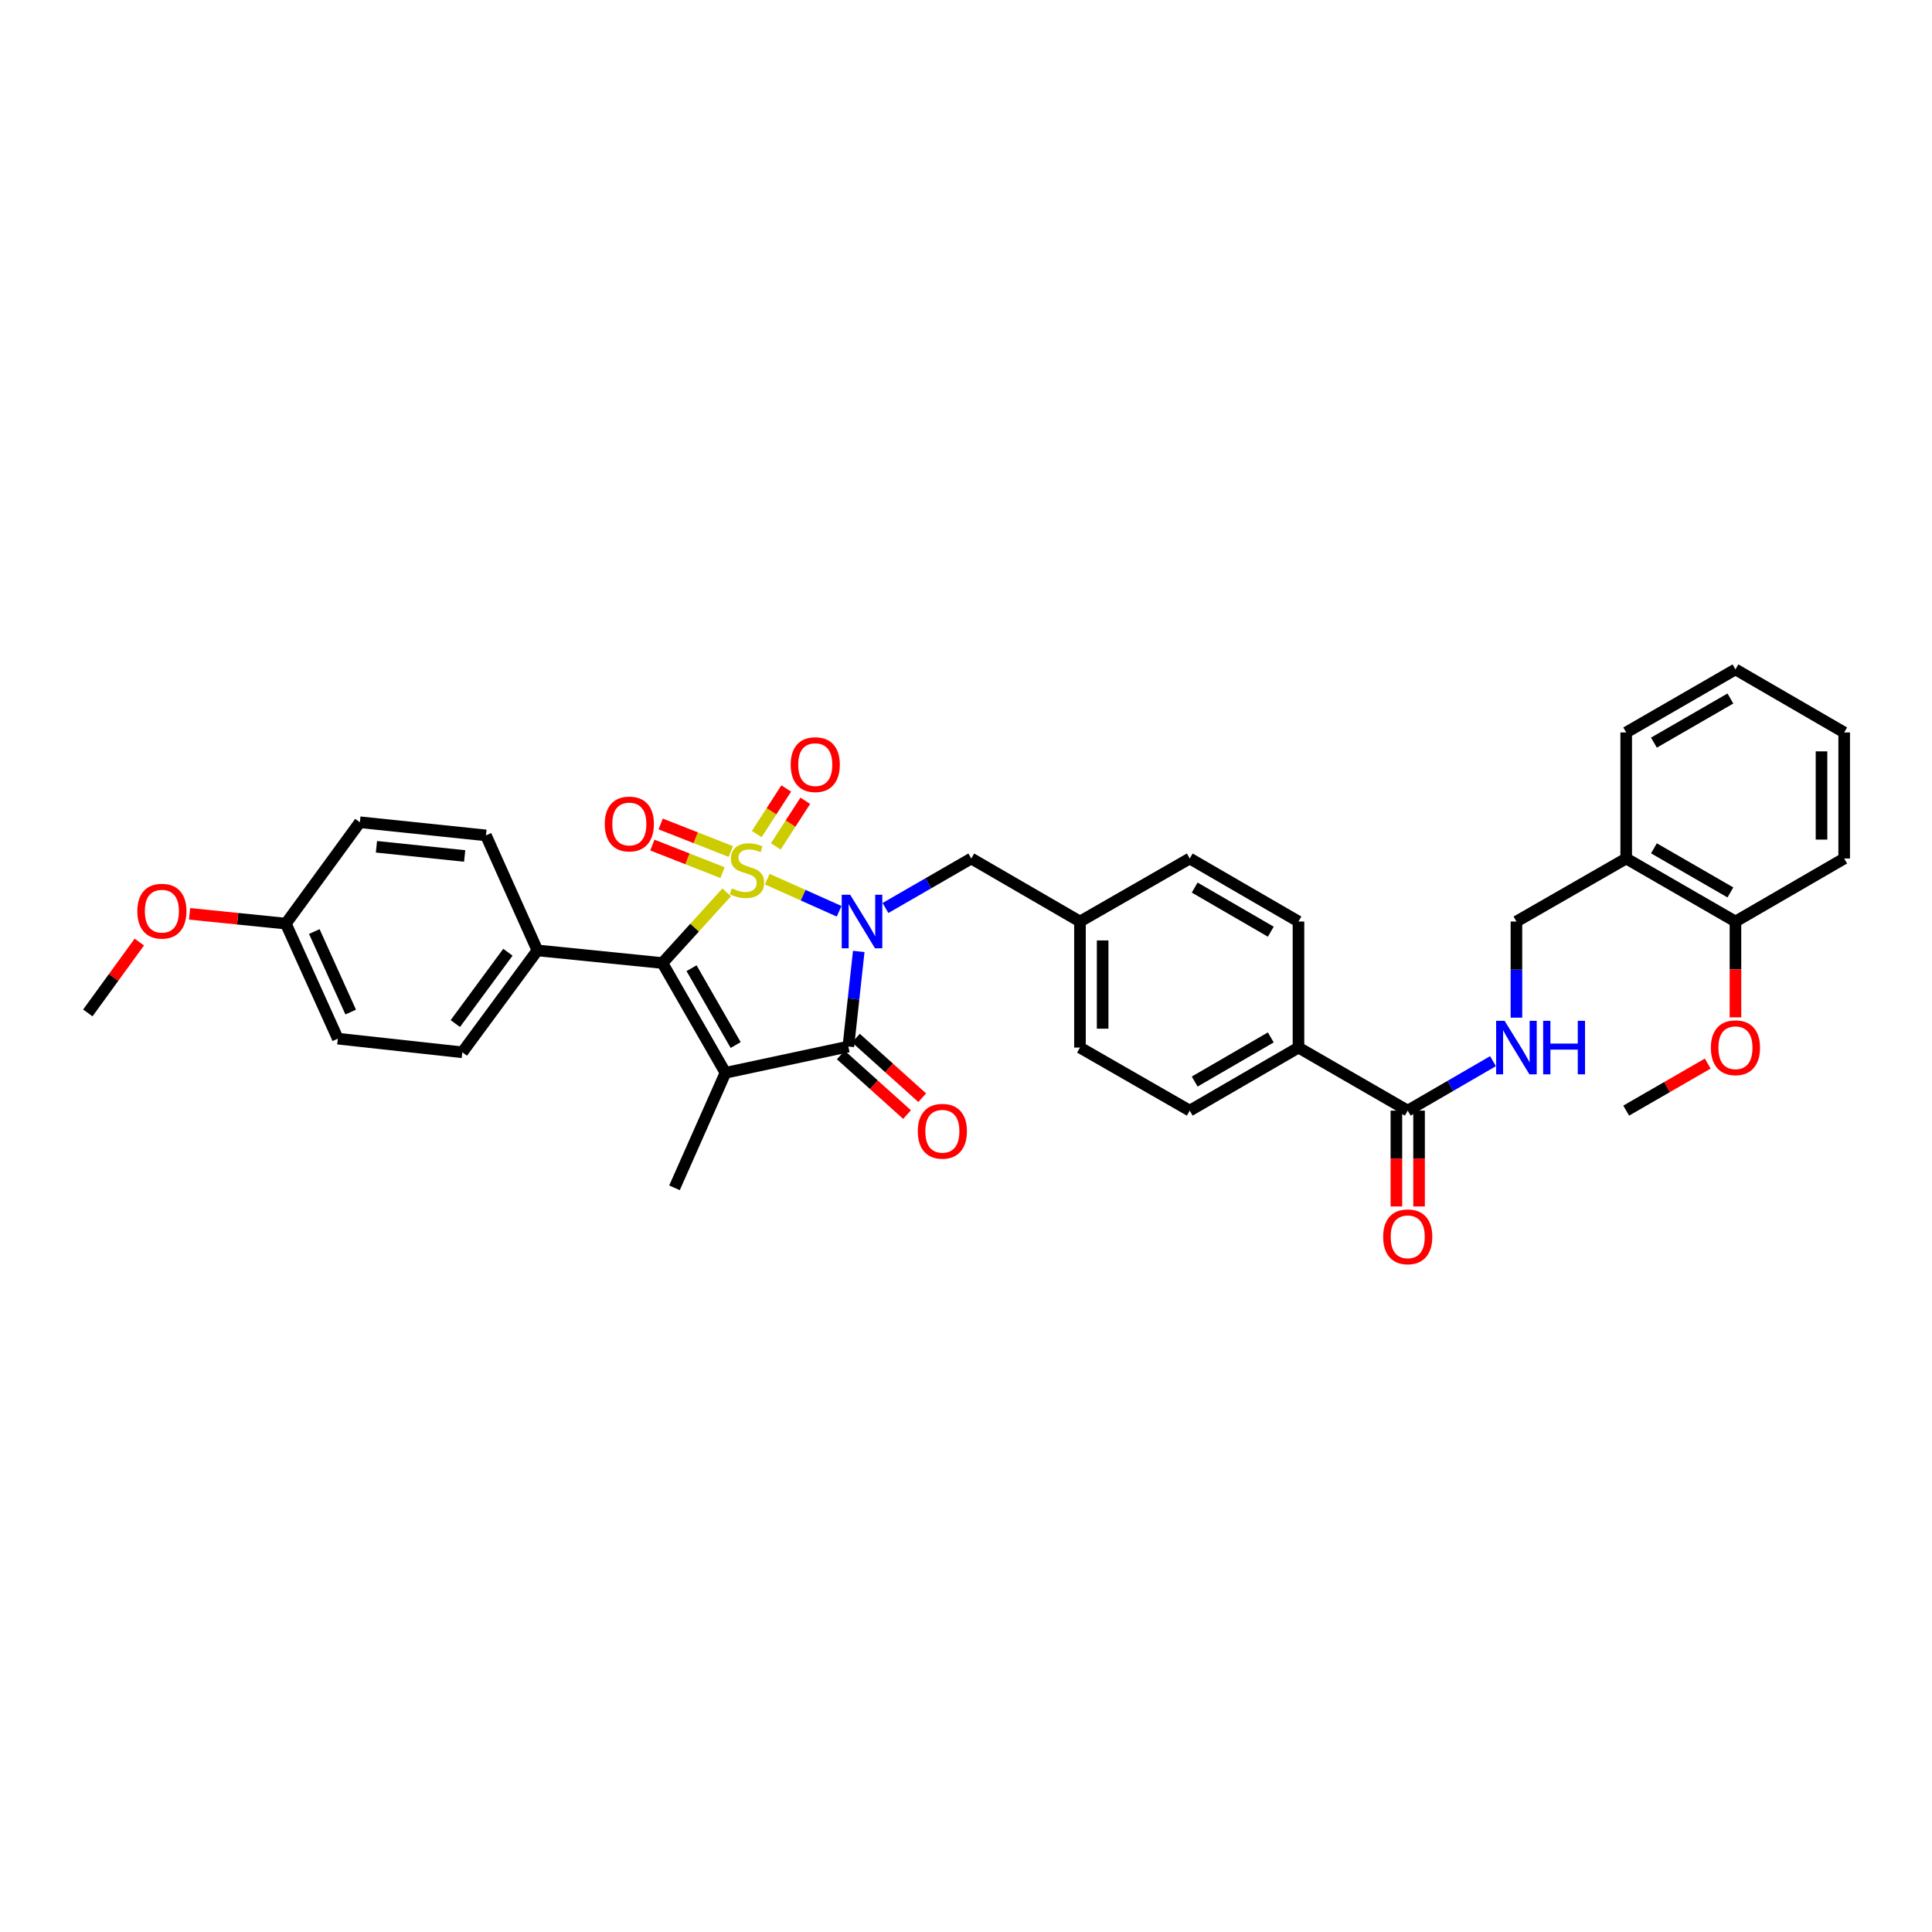 <?xml version='1.0' encoding='iso-8859-1'?>
<svg version='1.1' baseProfile='full'
              xmlns='http://www.w3.org/2000/svg'
                      xmlns:rdkit='http://www.rdkit.org/xml'
                      xmlns:xlink='http://www.w3.org/1999/xlink'
                  xml:space='preserve'
width='1000px' height='1000px' viewBox='0 0 1000 1000'>
<!-- END OF HEADER -->
<rect style='opacity:1.0;fill:#FFFFFF;stroke:none' width='1000' height='1000' x='0' y='0'> </rect>
<path class='bond-0' d='M 397.145,455.041 L 415.736,463.361' style='fill:none;fill-rule:evenodd;stroke:#CCCC00;stroke-width:6px;stroke-linecap:butt;stroke-linejoin:miter;stroke-opacity:1' />
<path class='bond-0' d='M 415.736,463.361 L 434.328,471.68' style='fill:none;fill-rule:evenodd;stroke:#0000FF;stroke-width:6px;stroke-linecap:butt;stroke-linejoin:miter;stroke-opacity:1' />
<path class='bond-2' d='M 376.125,461.892 L 359.498,480.177' style='fill:none;fill-rule:evenodd;stroke:#CCCC00;stroke-width:6px;stroke-linecap:butt;stroke-linejoin:miter;stroke-opacity:1' />
<path class='bond-2' d='M 359.498,480.177 L 342.87,498.462' style='fill:none;fill-rule:evenodd;stroke:#000000;stroke-width:6px;stroke-linecap:butt;stroke-linejoin:miter;stroke-opacity:1' />
<path class='bond-4' d='M 401.546,438.086 L 409.179,426.285' style='fill:none;fill-rule:evenodd;stroke:#CCCC00;stroke-width:6px;stroke-linecap:butt;stroke-linejoin:miter;stroke-opacity:1' />
<path class='bond-4' d='M 409.179,426.285 L 416.812,414.483' style='fill:none;fill-rule:evenodd;stroke:#FF0000;stroke-width:6px;stroke-linecap:butt;stroke-linejoin:miter;stroke-opacity:1' />
<path class='bond-4' d='M 391.69,431.711 L 399.323,419.91' style='fill:none;fill-rule:evenodd;stroke:#CCCC00;stroke-width:6px;stroke-linecap:butt;stroke-linejoin:miter;stroke-opacity:1' />
<path class='bond-4' d='M 399.323,419.91 L 406.956,408.109' style='fill:none;fill-rule:evenodd;stroke:#FF0000;stroke-width:6px;stroke-linecap:butt;stroke-linejoin:miter;stroke-opacity:1' />
<path class='bond-5' d='M 378.261,440.743 L 360.108,433.613' style='fill:none;fill-rule:evenodd;stroke:#CCCC00;stroke-width:6px;stroke-linecap:butt;stroke-linejoin:miter;stroke-opacity:1' />
<path class='bond-5' d='M 360.108,433.613 L 341.954,426.482' style='fill:none;fill-rule:evenodd;stroke:#FF0000;stroke-width:6px;stroke-linecap:butt;stroke-linejoin:miter;stroke-opacity:1' />
<path class='bond-5' d='M 373.97,451.669 L 355.816,444.538' style='fill:none;fill-rule:evenodd;stroke:#CCCC00;stroke-width:6px;stroke-linecap:butt;stroke-linejoin:miter;stroke-opacity:1' />
<path class='bond-5' d='M 355.816,444.538 L 337.663,437.407' style='fill:none;fill-rule:evenodd;stroke:#FF0000;stroke-width:6px;stroke-linecap:butt;stroke-linejoin:miter;stroke-opacity:1' />
<path class='bond-3' d='M 444.485,492.46 L 441.796,517.071' style='fill:none;fill-rule:evenodd;stroke:#0000FF;stroke-width:6px;stroke-linecap:butt;stroke-linejoin:miter;stroke-opacity:1' />
<path class='bond-3' d='M 441.796,517.071 L 439.107,541.683' style='fill:none;fill-rule:evenodd;stroke:#000000;stroke-width:6px;stroke-linecap:butt;stroke-linejoin:miter;stroke-opacity:1' />
<path class='bond-6' d='M 458.313,469.98 L 480.52,457.169' style='fill:none;fill-rule:evenodd;stroke:#0000FF;stroke-width:6px;stroke-linecap:butt;stroke-linejoin:miter;stroke-opacity:1' />
<path class='bond-6' d='M 480.52,457.169 L 502.726,444.357' style='fill:none;fill-rule:evenodd;stroke:#000000;stroke-width:6px;stroke-linecap:butt;stroke-linejoin:miter;stroke-opacity:1' />
<path class='bond-1' d='M 375.495,555.279 L 342.87,498.462' style='fill:none;fill-rule:evenodd;stroke:#000000;stroke-width:6px;stroke-linecap:butt;stroke-linejoin:miter;stroke-opacity:1' />
<path class='bond-1' d='M 380.78,540.912 L 357.943,501.14' style='fill:none;fill-rule:evenodd;stroke:#000000;stroke-width:6px;stroke-linecap:butt;stroke-linejoin:miter;stroke-opacity:1' />
<path class='bond-16' d='M 375.495,555.279 L 349.117,614.81' style='fill:none;fill-rule:evenodd;stroke:#000000;stroke-width:6px;stroke-linecap:butt;stroke-linejoin:miter;stroke-opacity:1' />
<path class='bond-35' d='M 375.495,555.279 L 439.107,541.683' style='fill:none;fill-rule:evenodd;stroke:#000000;stroke-width:6px;stroke-linecap:butt;stroke-linejoin:miter;stroke-opacity:1' />
<path class='bond-8' d='M 342.87,498.462 L 278.169,491.928' style='fill:none;fill-rule:evenodd;stroke:#000000;stroke-width:6px;stroke-linecap:butt;stroke-linejoin:miter;stroke-opacity:1' />
<path class='bond-10' d='M 435.182,546.047 L 452.336,561.476' style='fill:none;fill-rule:evenodd;stroke:#000000;stroke-width:6px;stroke-linecap:butt;stroke-linejoin:miter;stroke-opacity:1' />
<path class='bond-10' d='M 452.336,561.476 L 469.49,576.906' style='fill:none;fill-rule:evenodd;stroke:#FF0000;stroke-width:6px;stroke-linecap:butt;stroke-linejoin:miter;stroke-opacity:1' />
<path class='bond-10' d='M 443.032,537.32 L 460.186,552.749' style='fill:none;fill-rule:evenodd;stroke:#000000;stroke-width:6px;stroke-linecap:butt;stroke-linejoin:miter;stroke-opacity:1' />
<path class='bond-10' d='M 460.186,552.749 L 477.339,568.179' style='fill:none;fill-rule:evenodd;stroke:#FF0000;stroke-width:6px;stroke-linecap:butt;stroke-linejoin:miter;stroke-opacity:1' />
<path class='bond-21' d='M 502.726,444.357 L 558.989,476.982' style='fill:none;fill-rule:evenodd;stroke:#000000;stroke-width:6px;stroke-linecap:butt;stroke-linejoin:miter;stroke-opacity:1' />
<path class='bond-7' d='M 728.639,574.855 L 672.089,542.224' style='fill:none;fill-rule:evenodd;stroke:#000000;stroke-width:6px;stroke-linecap:butt;stroke-linejoin:miter;stroke-opacity:1' />
<path class='bond-9' d='M 728.639,574.855 L 750.705,562.058' style='fill:none;fill-rule:evenodd;stroke:#000000;stroke-width:6px;stroke-linecap:butt;stroke-linejoin:miter;stroke-opacity:1' />
<path class='bond-9' d='M 750.705,562.058 L 772.771,549.26' style='fill:none;fill-rule:evenodd;stroke:#0000FF;stroke-width:6px;stroke-linecap:butt;stroke-linejoin:miter;stroke-opacity:1' />
<path class='bond-14' d='M 722.77,574.855 L 722.77,599.658' style='fill:none;fill-rule:evenodd;stroke:#000000;stroke-width:6px;stroke-linecap:butt;stroke-linejoin:miter;stroke-opacity:1' />
<path class='bond-14' d='M 722.77,599.658 L 722.77,624.46' style='fill:none;fill-rule:evenodd;stroke:#FF0000;stroke-width:6px;stroke-linecap:butt;stroke-linejoin:miter;stroke-opacity:1' />
<path class='bond-14' d='M 734.508,574.855 L 734.508,599.658' style='fill:none;fill-rule:evenodd;stroke:#000000;stroke-width:6px;stroke-linecap:butt;stroke-linejoin:miter;stroke-opacity:1' />
<path class='bond-14' d='M 734.508,599.658 L 734.508,624.46' style='fill:none;fill-rule:evenodd;stroke:#FF0000;stroke-width:6px;stroke-linecap:butt;stroke-linejoin:miter;stroke-opacity:1' />
<path class='bond-17' d='M 278.169,491.928 L 239.291,544.67' style='fill:none;fill-rule:evenodd;stroke:#000000;stroke-width:6px;stroke-linecap:butt;stroke-linejoin:miter;stroke-opacity:1' />
<path class='bond-17' d='M 262.889,492.875 L 235.674,529.794' style='fill:none;fill-rule:evenodd;stroke:#000000;stroke-width:6px;stroke-linecap:butt;stroke-linejoin:miter;stroke-opacity:1' />
<path class='bond-18' d='M 278.169,491.928 L 251.518,432.398' style='fill:none;fill-rule:evenodd;stroke:#000000;stroke-width:6px;stroke-linecap:butt;stroke-linejoin:miter;stroke-opacity:1' />
<path class='bond-13' d='M 784.902,526.743 L 784.902,501.862' style='fill:none;fill-rule:evenodd;stroke:#0000FF;stroke-width:6px;stroke-linecap:butt;stroke-linejoin:miter;stroke-opacity:1' />
<path class='bond-13' d='M 784.902,501.862 L 784.902,476.982' style='fill:none;fill-rule:evenodd;stroke:#000000;stroke-width:6px;stroke-linecap:butt;stroke-linejoin:miter;stroke-opacity:1' />
<path class='bond-11' d='M 841.719,444.357 L 784.902,476.982' style='fill:none;fill-rule:evenodd;stroke:#000000;stroke-width:6px;stroke-linecap:butt;stroke-linejoin:miter;stroke-opacity:1' />
<path class='bond-15' d='M 841.719,444.357 L 898.269,476.982' style='fill:none;fill-rule:evenodd;stroke:#000000;stroke-width:6px;stroke-linecap:butt;stroke-linejoin:miter;stroke-opacity:1' />
<path class='bond-15' d='M 856.067,439.084 L 895.652,461.921' style='fill:none;fill-rule:evenodd;stroke:#000000;stroke-width:6px;stroke-linecap:butt;stroke-linejoin:miter;stroke-opacity:1' />
<path class='bond-29' d='M 841.719,444.357 L 841.719,379.115' style='fill:none;fill-rule:evenodd;stroke:#000000;stroke-width:6px;stroke-linecap:butt;stroke-linejoin:miter;stroke-opacity:1' />
<path class='bond-12' d='M 672.089,542.224 L 615.813,574.855' style='fill:none;fill-rule:evenodd;stroke:#000000;stroke-width:6px;stroke-linecap:butt;stroke-linejoin:miter;stroke-opacity:1' />
<path class='bond-12' d='M 657.76,536.965 L 618.366,559.807' style='fill:none;fill-rule:evenodd;stroke:#000000;stroke-width:6px;stroke-linecap:butt;stroke-linejoin:miter;stroke-opacity:1' />
<path class='bond-37' d='M 672.089,542.224 L 672.089,476.982' style='fill:none;fill-rule:evenodd;stroke:#000000;stroke-width:6px;stroke-linecap:butt;stroke-linejoin:miter;stroke-opacity:1' />
<path class='bond-27' d='M 898.269,476.982 L 898.269,501.784' style='fill:none;fill-rule:evenodd;stroke:#000000;stroke-width:6px;stroke-linecap:butt;stroke-linejoin:miter;stroke-opacity:1' />
<path class='bond-27' d='M 898.269,501.784 L 898.269,526.586' style='fill:none;fill-rule:evenodd;stroke:#FF0000;stroke-width:6px;stroke-linecap:butt;stroke-linejoin:miter;stroke-opacity:1' />
<path class='bond-30' d='M 898.269,476.982 L 954.545,444.357' style='fill:none;fill-rule:evenodd;stroke:#000000;stroke-width:6px;stroke-linecap:butt;stroke-linejoin:miter;stroke-opacity:1' />
<path class='bond-25' d='M 239.291,544.67 L 174.857,537.608' style='fill:none;fill-rule:evenodd;stroke:#000000;stroke-width:6px;stroke-linecap:butt;stroke-linejoin:miter;stroke-opacity:1' />
<path class='bond-26' d='M 251.518,432.398 L 186.275,425.59' style='fill:none;fill-rule:evenodd;stroke:#000000;stroke-width:6px;stroke-linecap:butt;stroke-linejoin:miter;stroke-opacity:1' />
<path class='bond-26' d='M 240.513,443.051 L 194.843,438.286' style='fill:none;fill-rule:evenodd;stroke:#000000;stroke-width:6px;stroke-linecap:butt;stroke-linejoin:miter;stroke-opacity:1' />
<path class='bond-19' d='M 672.089,476.982 L 615.813,444.357' style='fill:none;fill-rule:evenodd;stroke:#000000;stroke-width:6px;stroke-linecap:butt;stroke-linejoin:miter;stroke-opacity:1' />
<path class='bond-19' d='M 657.761,482.243 L 618.367,459.406' style='fill:none;fill-rule:evenodd;stroke:#000000;stroke-width:6px;stroke-linecap:butt;stroke-linejoin:miter;stroke-opacity:1' />
<path class='bond-20' d='M 615.813,574.855 L 558.989,542.224' style='fill:none;fill-rule:evenodd;stroke:#000000;stroke-width:6px;stroke-linecap:butt;stroke-linejoin:miter;stroke-opacity:1' />
<path class='bond-23' d='M 558.989,476.982 L 615.813,444.357' style='fill:none;fill-rule:evenodd;stroke:#000000;stroke-width:6px;stroke-linecap:butt;stroke-linejoin:miter;stroke-opacity:1' />
<path class='bond-24' d='M 558.989,476.982 L 558.989,542.224' style='fill:none;fill-rule:evenodd;stroke:#000000;stroke-width:6px;stroke-linecap:butt;stroke-linejoin:miter;stroke-opacity:1' />
<path class='bond-24' d='M 570.727,486.768 L 570.727,532.438' style='fill:none;fill-rule:evenodd;stroke:#000000;stroke-width:6px;stroke-linecap:butt;stroke-linejoin:miter;stroke-opacity:1' />
<path class='bond-22' d='M 147.951,478.064 L 186.275,425.59' style='fill:none;fill-rule:evenodd;stroke:#000000;stroke-width:6px;stroke-linecap:butt;stroke-linejoin:miter;stroke-opacity:1' />
<path class='bond-28' d='M 147.951,478.064 L 123.036,475.532' style='fill:none;fill-rule:evenodd;stroke:#000000;stroke-width:6px;stroke-linecap:butt;stroke-linejoin:miter;stroke-opacity:1' />
<path class='bond-28' d='M 123.036,475.532 L 98.12,473' style='fill:none;fill-rule:evenodd;stroke:#FF0000;stroke-width:6px;stroke-linecap:butt;stroke-linejoin:miter;stroke-opacity:1' />
<path class='bond-36' d='M 147.951,478.064 L 174.857,537.608' style='fill:none;fill-rule:evenodd;stroke:#000000;stroke-width:6px;stroke-linecap:butt;stroke-linejoin:miter;stroke-opacity:1' />
<path class='bond-36' d='M 162.684,482.163 L 181.518,523.843' style='fill:none;fill-rule:evenodd;stroke:#000000;stroke-width:6px;stroke-linecap:butt;stroke-linejoin:miter;stroke-opacity:1' />
<path class='bond-31' d='M 883.921,550.504 L 862.82,562.68' style='fill:none;fill-rule:evenodd;stroke:#FF0000;stroke-width:6px;stroke-linecap:butt;stroke-linejoin:miter;stroke-opacity:1' />
<path class='bond-31' d='M 862.82,562.68 L 841.719,574.855' style='fill:none;fill-rule:evenodd;stroke:#000000;stroke-width:6px;stroke-linecap:butt;stroke-linejoin:miter;stroke-opacity:1' />
<path class='bond-32' d='M 72.112,487.611 L 58.783,505.948' style='fill:none;fill-rule:evenodd;stroke:#FF0000;stroke-width:6px;stroke-linecap:butt;stroke-linejoin:miter;stroke-opacity:1' />
<path class='bond-32' d='M 58.783,505.948 L 45.455,524.285' style='fill:none;fill-rule:evenodd;stroke:#000000;stroke-width:6px;stroke-linecap:butt;stroke-linejoin:miter;stroke-opacity:1' />
<path class='bond-33' d='M 841.719,379.115 L 898.269,346.484' style='fill:none;fill-rule:evenodd;stroke:#000000;stroke-width:6px;stroke-linecap:butt;stroke-linejoin:miter;stroke-opacity:1' />
<path class='bond-33' d='M 856.068,384.387 L 895.653,361.545' style='fill:none;fill-rule:evenodd;stroke:#000000;stroke-width:6px;stroke-linecap:butt;stroke-linejoin:miter;stroke-opacity:1' />
<path class='bond-38' d='M 954.545,444.357 L 954.545,379.115' style='fill:none;fill-rule:evenodd;stroke:#000000;stroke-width:6px;stroke-linecap:butt;stroke-linejoin:miter;stroke-opacity:1' />
<path class='bond-38' d='M 942.808,434.571 L 942.808,388.901' style='fill:none;fill-rule:evenodd;stroke:#000000;stroke-width:6px;stroke-linecap:butt;stroke-linejoin:miter;stroke-opacity:1' />
<path class='bond-34' d='M 898.269,346.484 L 954.545,379.115' style='fill:none;fill-rule:evenodd;stroke:#000000;stroke-width:6px;stroke-linecap:butt;stroke-linejoin:miter;stroke-opacity:1' />
<path  class='atom-0' d='M 378.807 459.845
Q 379.12 459.962, 380.412 460.51
Q 381.703 461.058, 383.111 461.41
Q 384.559 461.723, 385.967 461.723
Q 388.589 461.723, 390.115 460.471
Q 391.641 459.18, 391.641 456.949
Q 391.641 455.424, 390.858 454.485
Q 390.115 453.545, 388.941 453.037
Q 387.767 452.528, 385.811 451.941
Q 383.346 451.198, 381.859 450.494
Q 380.412 449.789, 379.355 448.303
Q 378.338 446.816, 378.338 444.312
Q 378.338 440.83, 380.685 438.678
Q 383.072 436.526, 387.767 436.526
Q 390.976 436.526, 394.614 438.052
L 393.714 441.064
Q 390.389 439.695, 387.885 439.695
Q 385.185 439.695, 383.698 440.83
Q 382.211 441.925, 382.251 443.842
Q 382.251 445.329, 382.994 446.229
Q 383.776 447.129, 384.872 447.637
Q 386.007 448.146, 387.885 448.733
Q 390.389 449.516, 391.876 450.298
Q 393.362 451.081, 394.419 452.685
Q 395.514 454.25, 395.514 456.949
Q 395.514 460.784, 392.932 462.857
Q 390.389 464.892, 386.124 464.892
Q 383.659 464.892, 381.781 464.344
Q 379.942 463.836, 377.751 462.936
L 378.807 459.845
' fill='#CCCC00'/>
<path  class='atom-1' d='M 440.053 463.131
L 449.13 477.804
Q 450.03 479.251, 451.477 481.873
Q 452.925 484.494, 453.003 484.651
L 453.003 463.131
L 456.681 463.131
L 456.681 490.832
L 452.886 490.832
L 443.144 474.791
Q 442.009 472.913, 440.796 470.761
Q 439.622 468.609, 439.27 467.944
L 439.27 490.832
L 435.67 490.832
L 435.67 463.131
L 440.053 463.131
' fill='#0000FF'/>
<path  class='atom-5' d='M 409.26 395.77
Q 409.26 389.118, 412.547 385.401
Q 415.834 381.684, 421.976 381.684
Q 428.119 381.684, 431.406 385.401
Q 434.692 389.118, 434.692 395.77
Q 434.692 402.499, 431.367 406.334
Q 428.041 410.129, 421.976 410.129
Q 415.873 410.129, 412.547 406.334
Q 409.26 402.538, 409.26 395.77
M 421.976 406.999
Q 426.202 406.999, 428.471 404.182
Q 430.78 401.325, 430.78 395.77
Q 430.78 390.331, 428.471 387.592
Q 426.202 384.814, 421.976 384.814
Q 417.751 384.814, 415.442 387.553
Q 413.173 390.292, 413.173 395.77
Q 413.173 401.365, 415.442 404.182
Q 417.751 406.999, 421.976 406.999
' fill='#FF0000'/>
<path  class='atom-6' d='M 313.024 426.496
Q 313.024 419.845, 316.31 416.128
Q 319.597 412.411, 325.74 412.411
Q 331.882 412.411, 335.169 416.128
Q 338.456 419.845, 338.456 426.496
Q 338.456 433.226, 335.13 437.06
Q 331.804 440.856, 325.74 440.856
Q 319.636 440.856, 316.31 437.06
Q 313.024 433.265, 313.024 426.496
M 325.74 437.726
Q 329.965 437.726, 332.235 434.909
Q 334.543 432.052, 334.543 426.496
Q 334.543 421.058, 332.235 418.319
Q 329.965 415.541, 325.74 415.541
Q 321.514 415.541, 319.206 418.28
Q 316.936 421.019, 316.936 426.496
Q 316.936 432.091, 319.206 434.909
Q 321.514 437.726, 325.74 437.726
' fill='#FF0000'/>
<path  class='atom-10' d='M 778.779 528.374
L 787.856 543.046
Q 788.756 544.494, 790.204 547.115
Q 791.651 549.737, 791.729 549.893
L 791.729 528.374
L 795.407 528.374
L 795.407 556.075
L 791.612 556.075
L 781.87 540.033
Q 780.735 538.155, 779.522 536.003
Q 778.348 533.851, 777.996 533.186
L 777.996 556.075
L 774.397 556.075
L 774.397 528.374
L 778.779 528.374
' fill='#0000FF'/>
<path  class='atom-10' d='M 798.733 528.374
L 802.489 528.374
L 802.489 540.151
L 816.653 540.151
L 816.653 528.374
L 820.409 528.374
L 820.409 556.075
L 816.653 556.075
L 816.653 543.281
L 802.489 543.281
L 802.489 556.075
L 798.733 556.075
L 798.733 528.374
' fill='#0000FF'/>
<path  class='atom-11' d='M 475.051 585.53
Q 475.051 578.879, 478.337 575.162
Q 481.624 571.445, 487.767 571.445
Q 493.909 571.445, 497.196 575.162
Q 500.483 578.879, 500.483 585.53
Q 500.483 592.26, 497.157 596.094
Q 493.831 599.889, 487.767 599.889
Q 481.663 599.889, 478.337 596.094
Q 475.051 592.299, 475.051 585.53
M 487.767 596.759
Q 491.992 596.759, 494.262 593.942
Q 496.57 591.086, 496.57 585.53
Q 496.57 580.092, 494.262 577.353
Q 491.992 574.575, 487.767 574.575
Q 483.541 574.575, 481.233 577.314
Q 478.963 580.053, 478.963 585.53
Q 478.963 591.125, 481.233 593.942
Q 483.541 596.759, 487.767 596.759
' fill='#FF0000'/>
<path  class='atom-15' d='M 715.923 640.176
Q 715.923 633.525, 719.21 629.808
Q 722.496 626.091, 728.639 626.091
Q 734.782 626.091, 738.068 629.808
Q 741.355 633.525, 741.355 640.176
Q 741.355 646.906, 738.029 650.74
Q 734.703 654.535, 728.639 654.535
Q 722.535 654.535, 719.21 650.74
Q 715.923 646.945, 715.923 640.176
M 728.639 651.405
Q 732.864 651.405, 735.134 648.588
Q 737.442 645.732, 737.442 640.176
Q 737.442 634.738, 735.134 631.999
Q 732.864 629.221, 728.639 629.221
Q 724.413 629.221, 722.105 631.96
Q 719.836 634.699, 719.836 640.176
Q 719.836 645.771, 722.105 648.588
Q 724.413 651.405, 728.639 651.405
' fill='#FF0000'/>
<path  class='atom-28' d='M 885.553 542.303
Q 885.553 535.651, 888.84 531.934
Q 892.127 528.217, 898.269 528.217
Q 904.412 528.217, 907.699 531.934
Q 910.985 535.651, 910.985 542.303
Q 910.985 549.032, 907.66 552.867
Q 904.334 556.662, 898.269 556.662
Q 892.166 556.662, 888.84 552.867
Q 885.553 549.071, 885.553 542.303
M 898.269 553.532
Q 902.495 553.532, 904.764 550.715
Q 907.073 547.859, 907.073 542.303
Q 907.073 536.864, 904.764 534.125
Q 902.495 531.347, 898.269 531.347
Q 894.044 531.347, 891.735 534.086
Q 889.466 536.825, 889.466 542.303
Q 889.466 547.898, 891.735 550.715
Q 894.044 553.532, 898.269 553.532
' fill='#FF0000'/>
<path  class='atom-29' d='M 71.076 471.622
Q 71.076 464.97, 74.362 461.253
Q 77.649 457.536, 83.791 457.536
Q 89.934 457.536, 93.221 461.253
Q 96.507 464.97, 96.507 471.622
Q 96.507 478.351, 93.182 482.186
Q 89.856 485.981, 83.791 485.981
Q 77.688 485.981, 74.362 482.186
Q 71.076 478.39, 71.076 471.622
M 83.791 482.851
Q 88.017 482.851, 90.286 480.034
Q 92.595 477.178, 92.595 471.622
Q 92.595 466.183, 90.286 463.444
Q 88.017 460.666, 83.791 460.666
Q 79.566 460.666, 77.257 463.405
Q 74.988 466.144, 74.988 471.622
Q 74.988 477.217, 77.257 480.034
Q 79.566 482.851, 83.791 482.851
' fill='#FF0000'/>
</svg>
